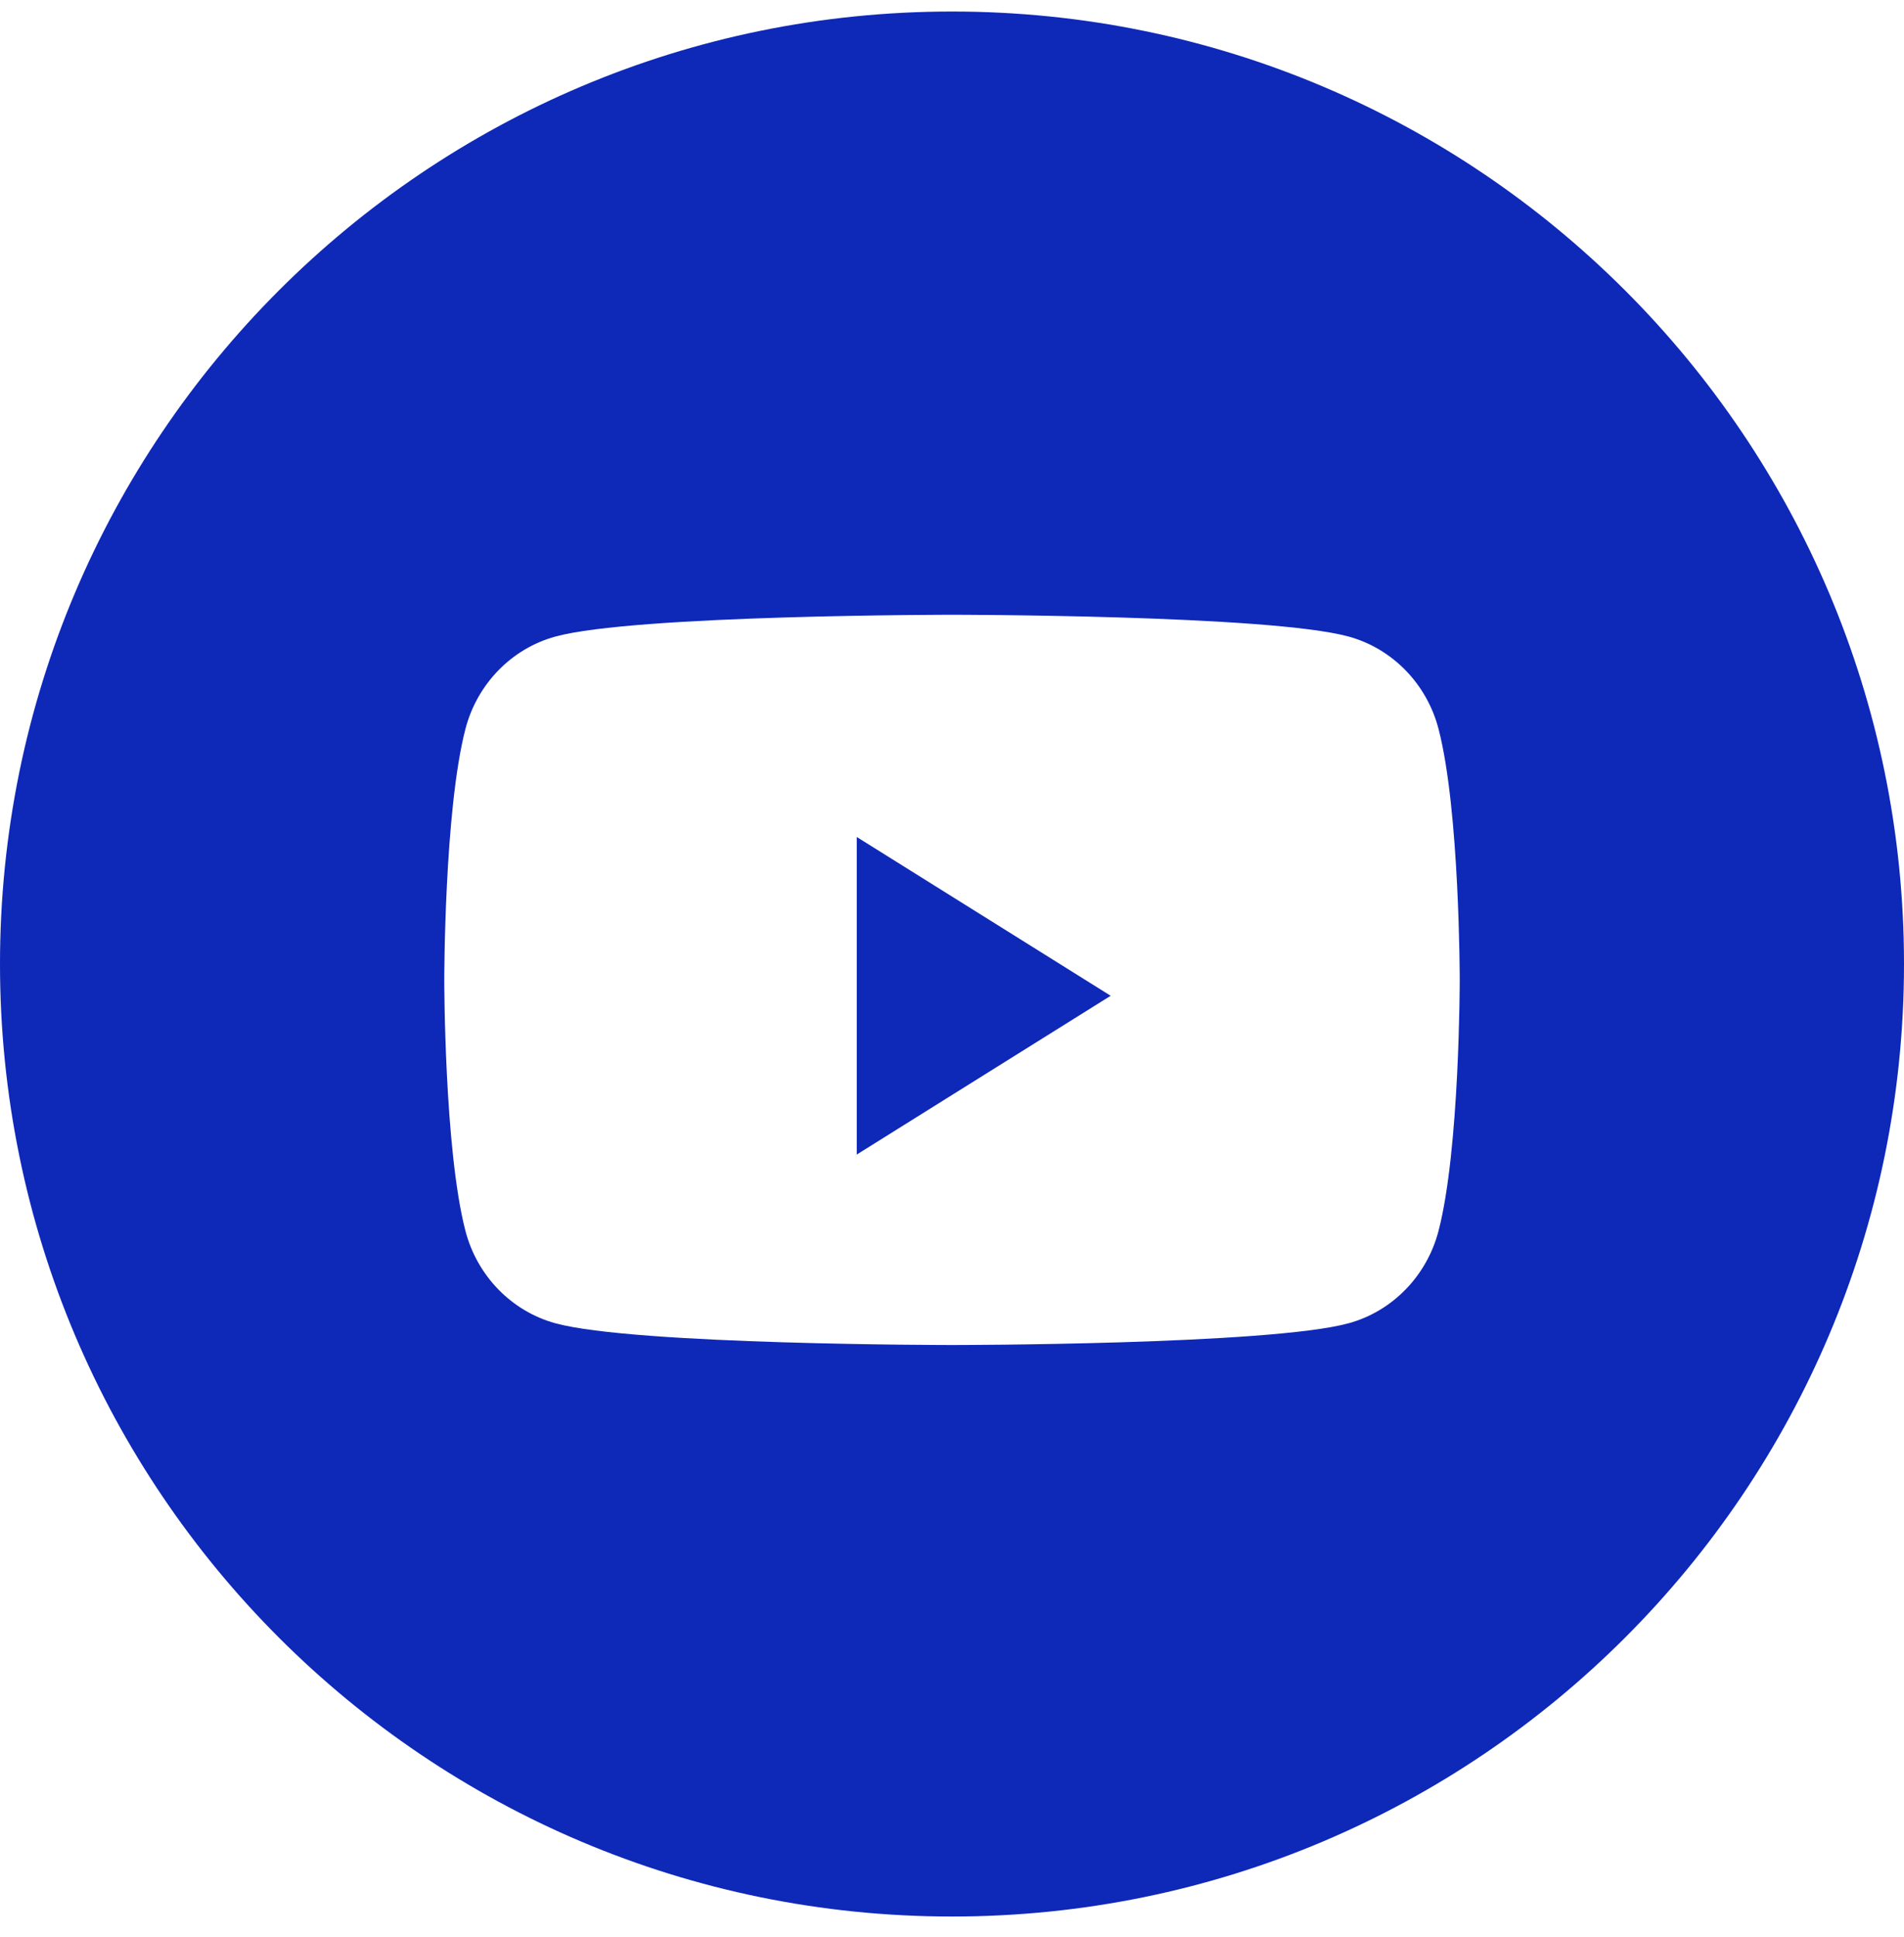 <svg width="60" height="61" viewBox="0 0 60 61" fill="none" xmlns="http://www.w3.org/2000/svg">
<path fill-rule="evenodd" clip-rule="evenodd" d="M0 30.363C0 13.795 13.431 0.363 30 0.363C46.569 0.363 60 13.795 60 30.363C60 46.932 46.569 60.363 30 60.363C13.431 60.363 0 46.932 0 30.363ZM45.331 22.955C44.963 21.541 43.879 20.428 42.502 20.05C40.007 19.363 30 19.363 30 19.363C30 19.363 19.993 19.363 17.498 20.05C16.121 20.428 15.037 21.541 14.668 22.955C14 25.517 14 30.863 14 30.863C14 30.863 14 36.209 14.668 38.772C15.037 40.185 16.121 41.299 17.498 41.677C19.993 42.363 30 42.363 30 42.363C30 42.363 40.007 42.363 42.502 41.677C43.879 41.299 44.963 40.185 45.331 38.772C46 36.209 46 30.863 46 30.863C46 30.863 46 25.517 45.331 22.955Z" fill="#0E28B8"/>
<path fill-rule="evenodd" clip-rule="evenodd" d="M27 36.363V26.363L35 31.363L27 36.363Z" fill="#0E28B8"/>
</svg>
